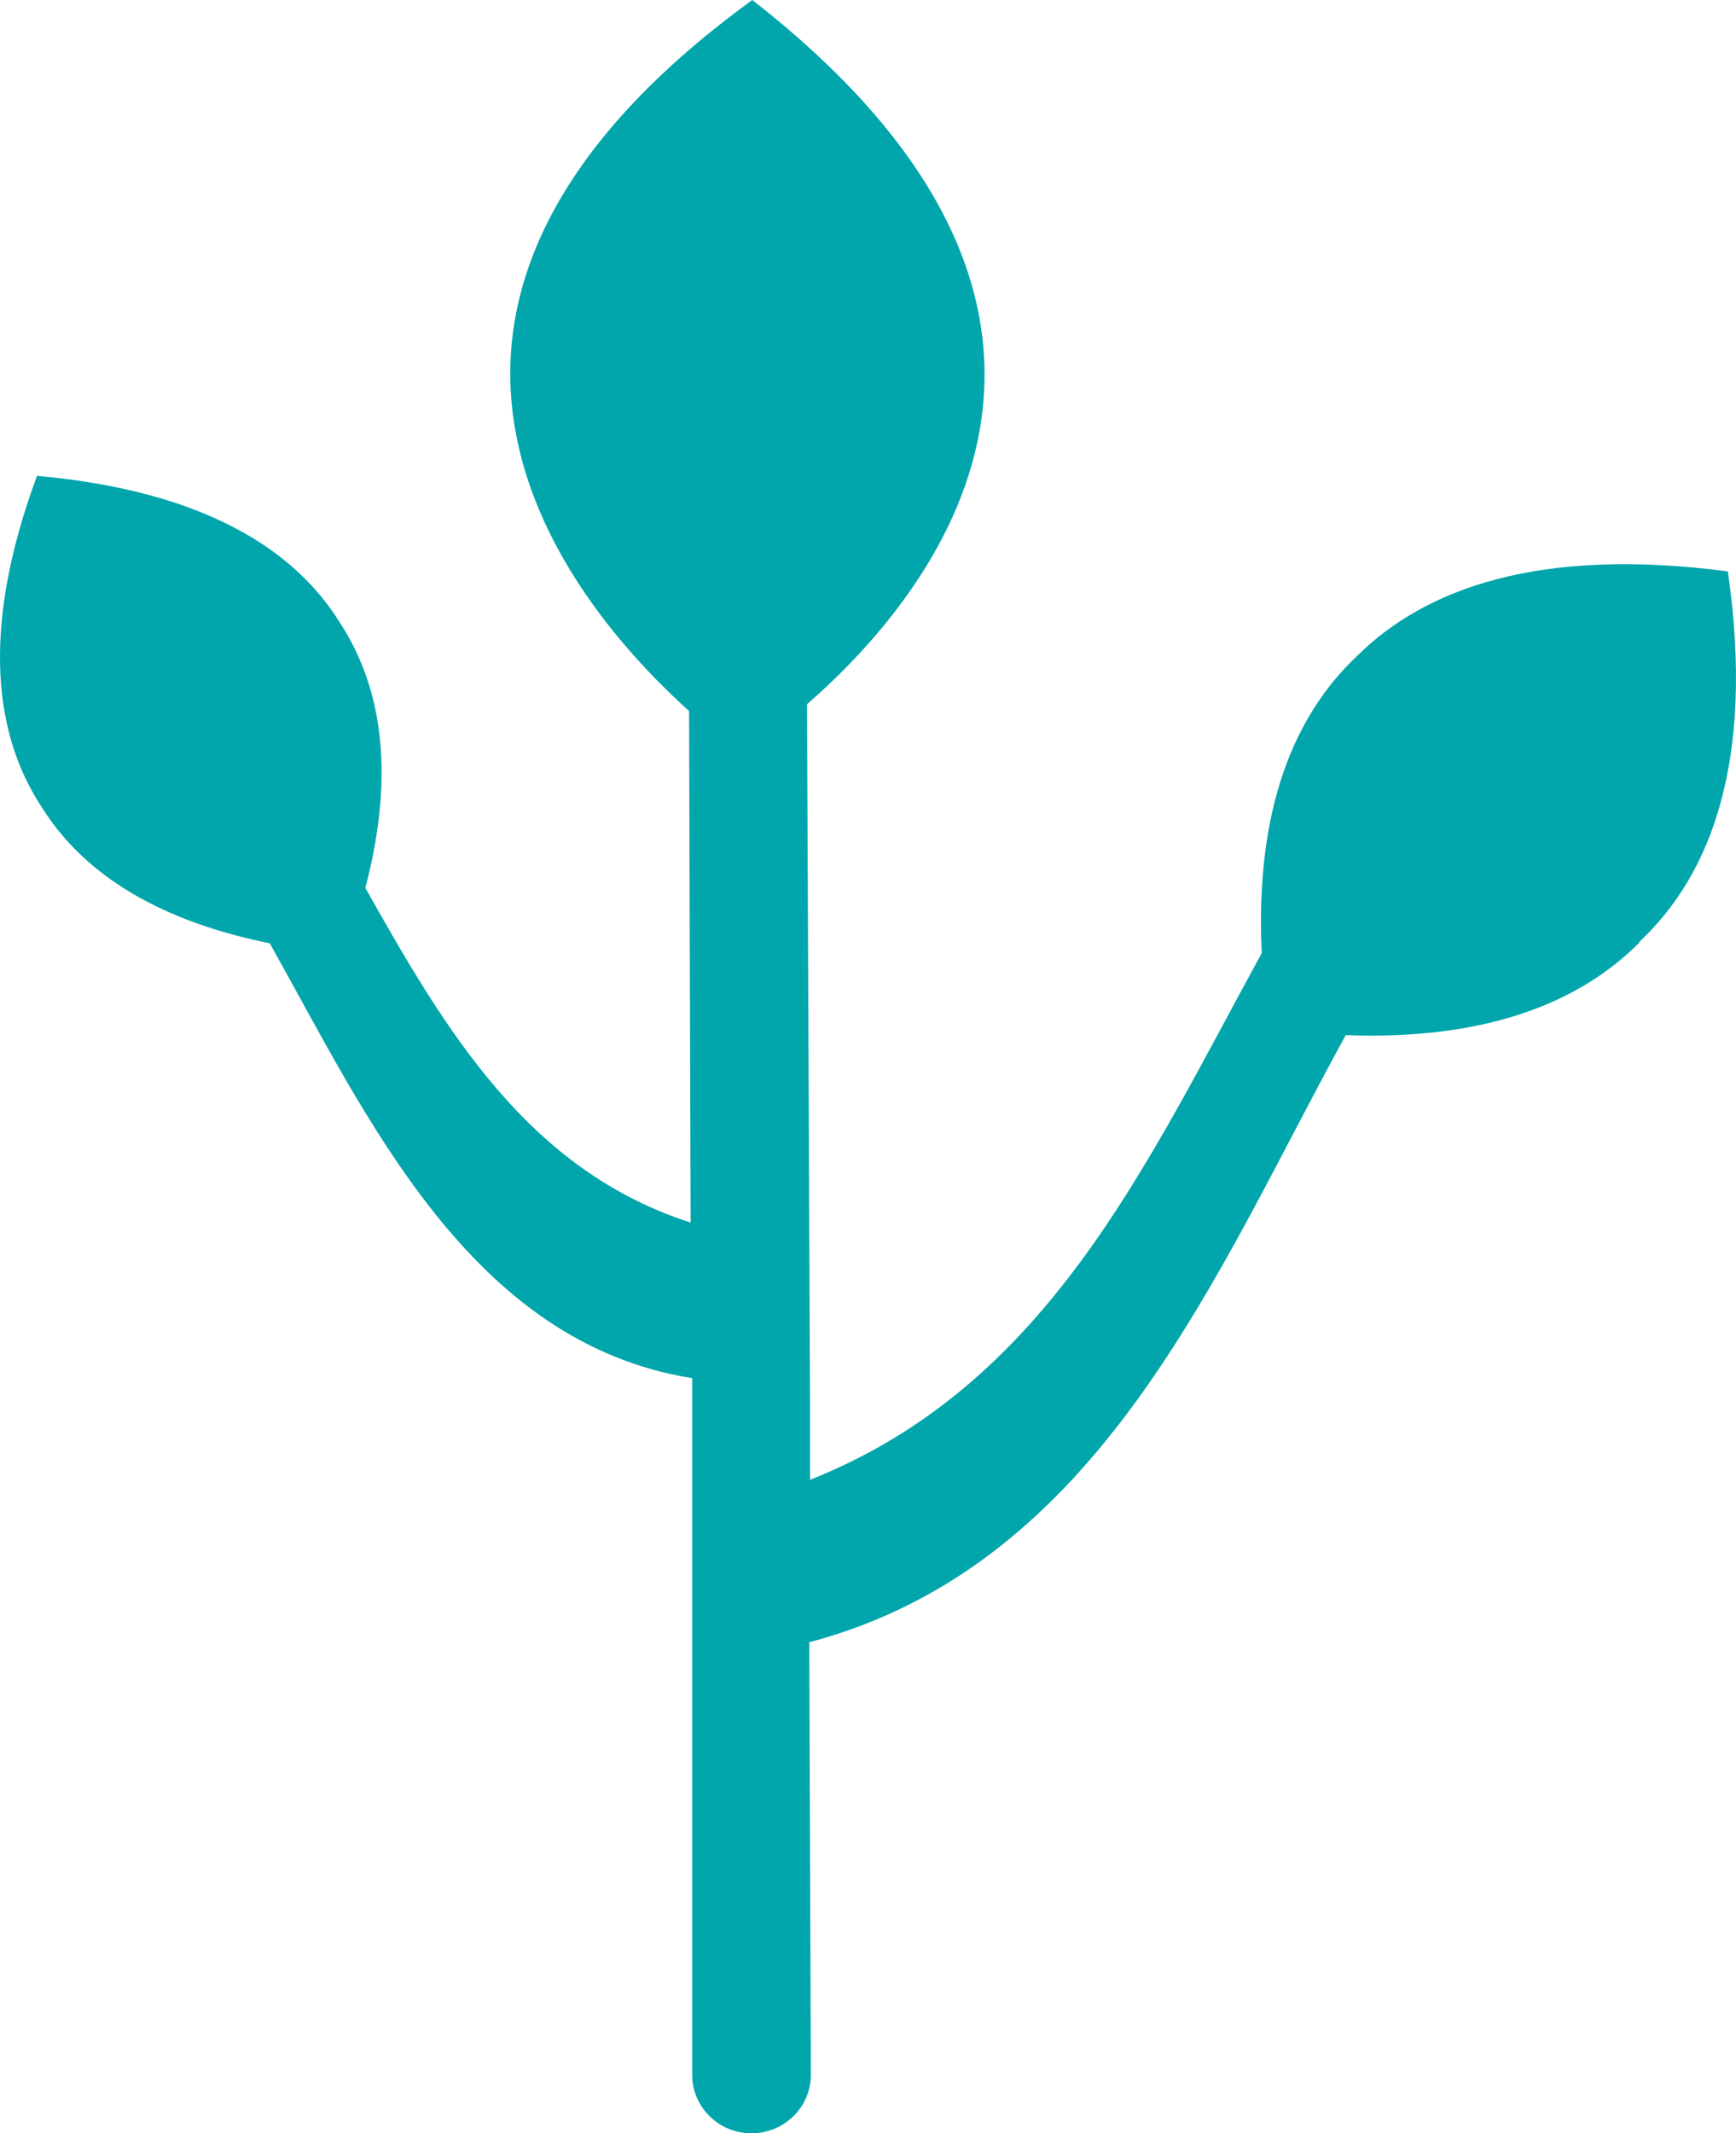<svg width="35" height="43" viewBox="0 0 35 43" fill="none" xmlns="http://www.w3.org/2000/svg">
<path d="M33.037 19.014C31.872 20.176 30.022 20.972 27.132 20.865C24.506 25.637 22.206 31.542 16.317 33.102L16.317 33.423L16.348 41.822C16.348 42.48 15.804 43 15.151 43C14.483 43 13.955 42.465 13.955 41.822V41.867L13.955 27.779C9.464 27.06 7.397 22.501 5.439 19.014C3.015 18.524 1.617 17.499 0.855 16.291C-0.093 14.868 -0.419 12.742 0.746 9.591C4.134 9.897 5.937 11.09 6.838 12.528C7.646 13.752 8.003 15.465 7.366 17.897C8.982 20.773 10.645 23.587 13.924 24.643L13.893 14.333C11.469 12.146 6.558 6.256 15.167 0C23.387 6.409 18.803 11.992 16.27 14.195L16.332 28.482V29.828C21.103 27.932 23.076 23.526 25.438 19.212C25.299 16.26 26.122 14.394 27.35 13.232C28.717 11.87 31.017 11.014 34.84 11.518V11.549C35.383 15.358 34.482 17.637 33.068 18.968L33.037 19.014Z" fill="#00A6AB"/>
</svg>
